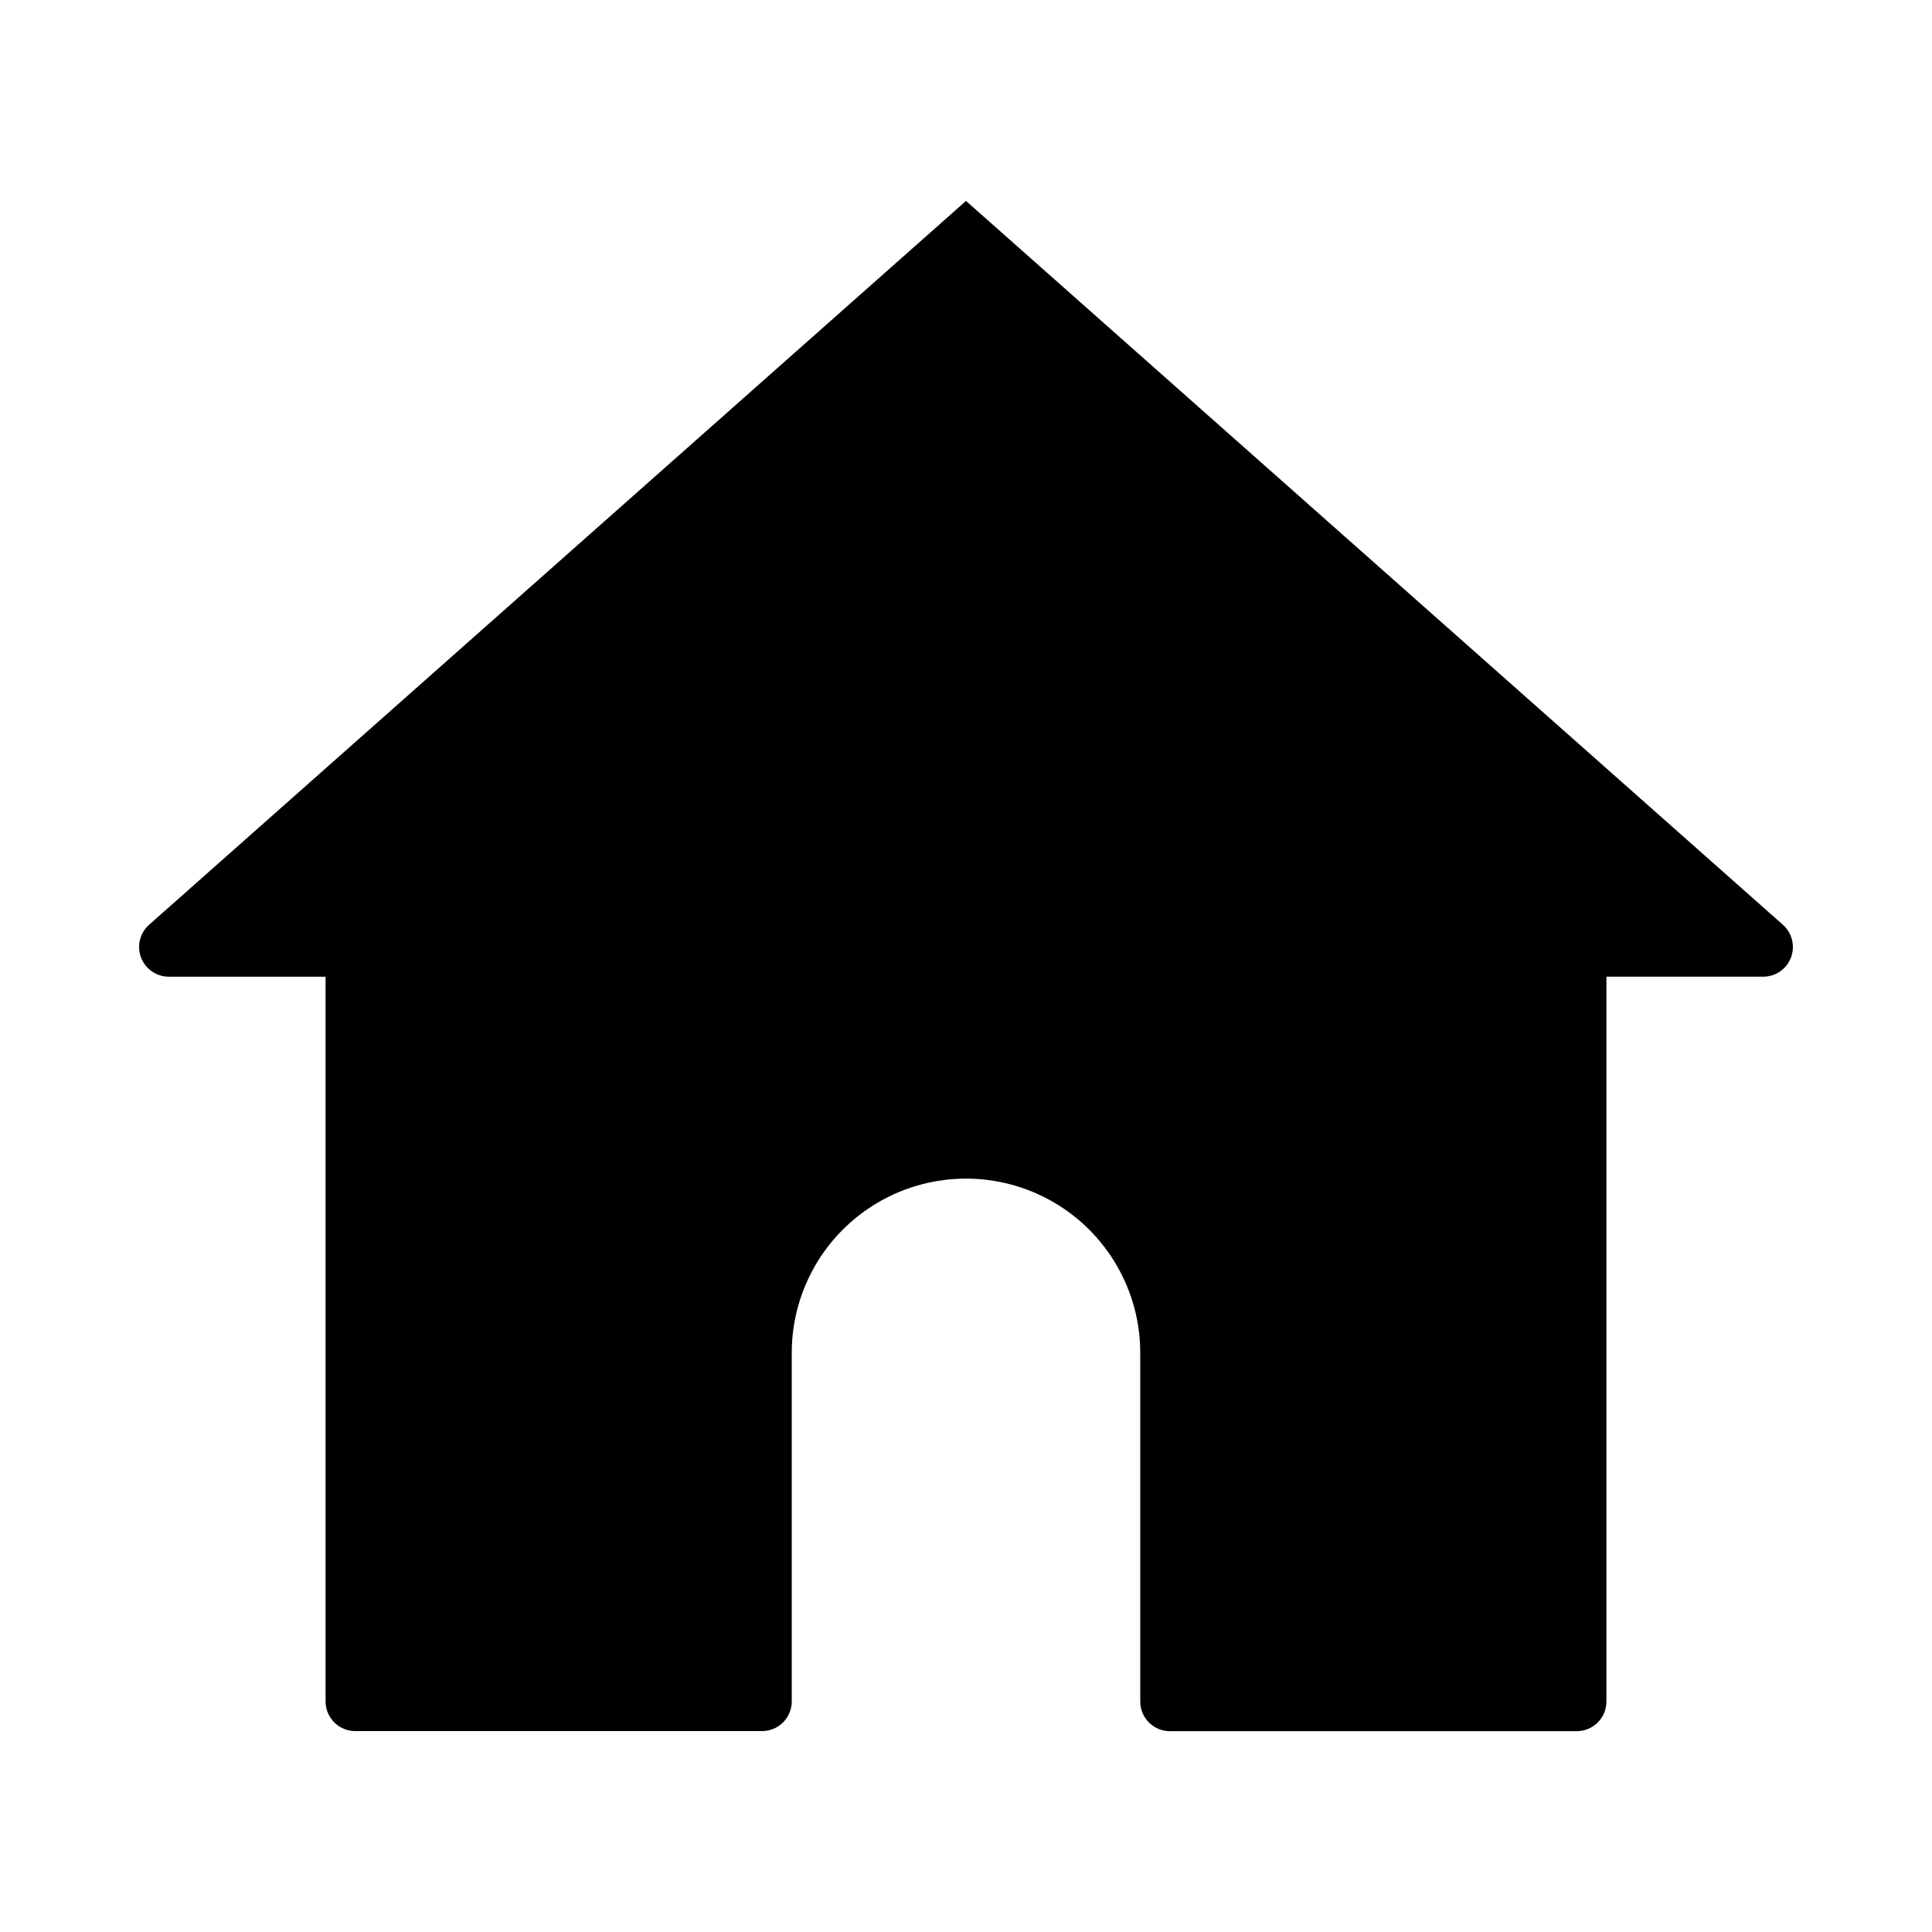 <?xml version="1.0" encoding="UTF-8"?>
<!-- Uploaded to: SVG Repo, www.svgrepo.com, Generator: SVG Repo Mixer Tools -->
<svg fill="#000000" width="800px" height="800px" version="1.1" viewBox="144 144 512 512" xmlns="http://www.w3.org/2000/svg">
 <path d="m611.24 402.83h-41.52v192.08c0 2.086-0.828 4.09-2.305 5.566-1.477 1.477-3.481 2.305-5.566 2.305h-107.8c-4.348 0-7.871-3.523-7.871-7.871v-92.387c0-16.496-8.801-31.742-23.09-39.992-14.285-8.246-31.891-8.246-46.176 0-14.289 8.25-23.09 23.496-23.09 39.992v92.363c0 2.086-0.828 4.09-2.305 5.566s-3.481 2.305-5.566 2.305h-107.8c-4.348 0-7.871-3.523-7.871-7.871v-192.05h-41.516c-3.277 0.012-6.219-2.008-7.387-5.07-1.164-3.062-0.312-6.527 2.144-8.699l216.48-191.82 216.48 191.82c2.453 2.172 3.305 5.637 2.141 8.699-1.168 3.062-4.109 5.082-7.383 5.07z"/>
</svg>